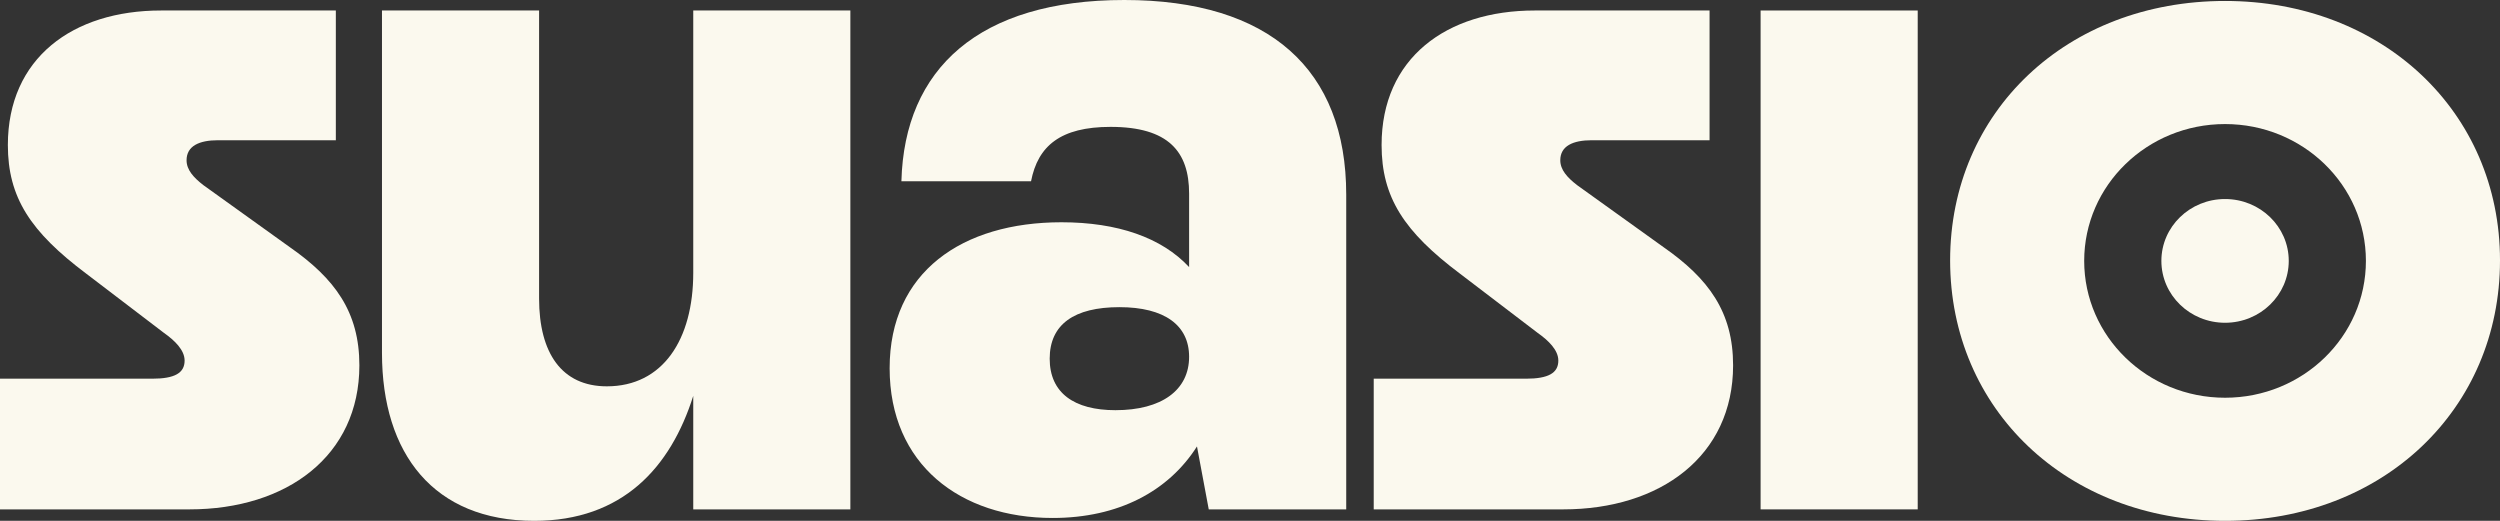 <svg width="96" height="20" viewBox="0 0 96 20" fill="none" xmlns="http://www.w3.org/2000/svg">
<rect x="0" y="0" width="96" height="20" fill="#333333" stroke="none"/>
<g clip-path="url(#clip0_47_279)">
<path d="M0 14.542H5.844C6.712 14.542 7.089 14.322 7.089 13.846C7.089 13.443 6.712 13.077 6.297 12.784L3.318 10.513C1.169 8.901 0.302 7.582 0.302 5.568C0.302 2.234 2.79 0.403 6.184 0.403H12.896V5.385H8.371C7.654 5.385 7.164 5.604 7.164 6.154C7.164 6.52 7.428 6.813 7.805 7.106L11.123 9.487C12.858 10.696 13.8 11.978 13.8 14.029C13.8 17.509 11.01 19.56 7.277 19.56H0V14.542Z" fill="#FBF9EE"/>
<path d="M32.654 19.56H26.621V15.201C25.753 17.949 23.906 20 20.512 20C16.666 20 14.668 17.436 14.668 13.553V0.403H20.701V11.465C20.701 13.553 21.568 14.835 23.302 14.835C25.452 14.835 26.621 13.04 26.621 10.476V0.403H32.654V19.56Z" fill="#FBF9EE"/>
<path d="M45.964 17.143C44.87 18.864 42.947 19.89 40.421 19.89C36.877 19.89 34.162 17.839 34.162 14.139C34.162 10.44 36.952 8.535 40.761 8.535C42.91 8.535 44.606 9.121 45.662 10.256V7.436C45.662 5.824 44.87 4.872 42.646 4.872C40.723 4.872 39.855 5.604 39.592 6.96H34.614C34.727 2.637 37.593 0 43.174 0C48.754 0 51.695 2.674 51.695 7.473V19.56H46.416L45.964 17.143ZM42.834 15.751C44.606 15.751 45.662 14.982 45.662 13.7C45.662 12.491 44.72 11.795 42.985 11.795C41.251 11.795 40.308 12.454 40.308 13.773C40.308 15.092 41.251 15.751 42.834 15.751Z" fill="#FBF9EE"/>
<path d="M52.751 14.542H58.595C59.463 14.542 59.84 14.322 59.84 13.846C59.84 13.443 59.463 13.077 59.048 12.784L56.069 10.513C53.92 8.901 53.053 7.582 53.053 5.568C53.053 2.234 55.541 0.403 58.935 0.403H65.647V5.385H61.122C60.405 5.385 59.915 5.604 59.915 6.154C59.915 6.52 60.179 6.813 60.556 7.106L63.874 9.487C65.609 10.696 66.551 11.978 66.551 14.029C66.551 17.509 63.761 19.56 60.028 19.56H52.751V14.542Z" fill="#FBF9EE"/>
<path d="M67.607 0.403H73.64V19.56H67.607V0.403Z" fill="#FBF9EE"/>
<path d="M85.442 0.037C79.372 0.037 74.885 4.286 74.885 10C74.885 15.714 79.372 20 85.442 20C91.513 20 96 15.714 96 10C96 4.286 91.475 0.037 85.442 0.037ZM85.442 15.273C82.456 15.273 80.033 12.921 80.033 10.018C80.033 7.115 82.454 4.764 85.442 4.764C88.43 4.764 90.851 7.115 90.851 10.018C90.851 12.921 88.43 15.273 85.442 15.273Z" fill="#FBF9EE"/>
<path d="M85.442 12.394C86.793 12.394 87.888 11.33 87.888 10.018C87.888 8.706 86.793 7.643 85.442 7.643C84.092 7.643 82.997 8.706 82.997 10.018C82.997 11.33 84.092 12.394 85.442 12.394Z" fill="#FBF9EE"/>
</g>
<defs>
<clipPath id="clip0_47_279">
<rect width="96" height="20" fill="white"/>
</clipPath>
</defs>
</svg>
